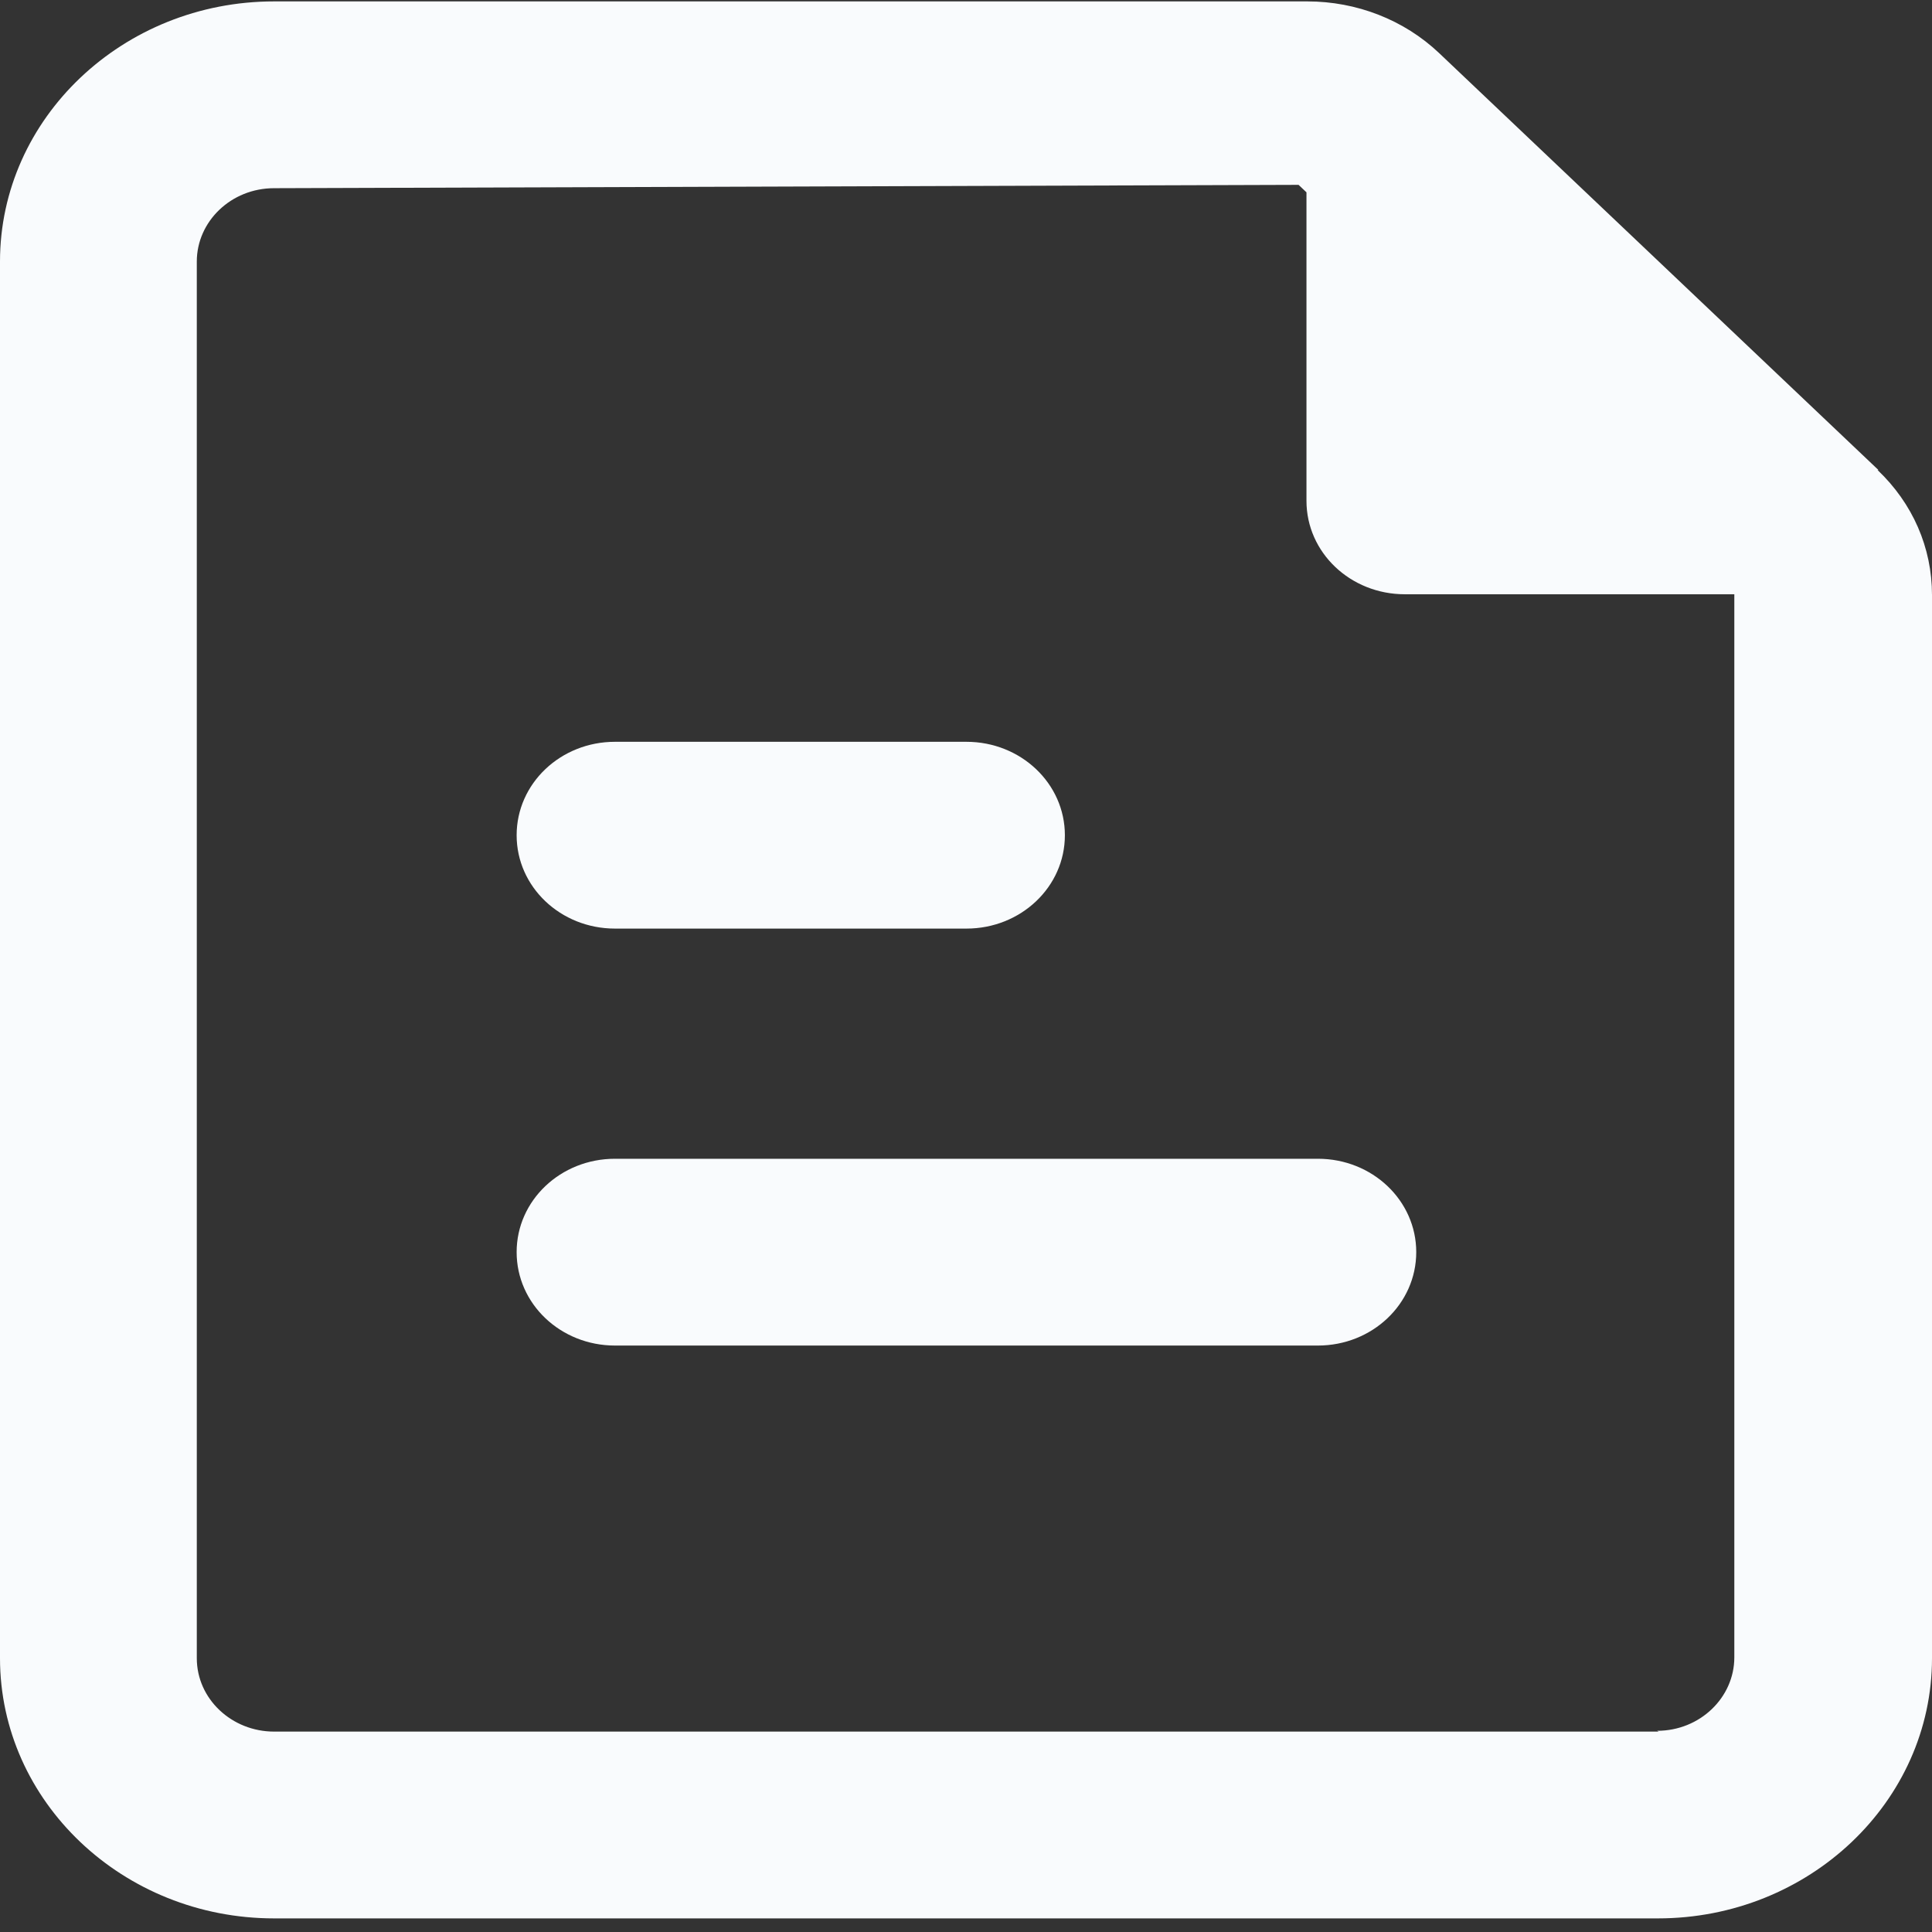 <svg width="22" height="22" viewBox="0 0 22 22" fill="none" xmlns="http://www.w3.org/2000/svg">
<rect x="0" y="0" width="22" height="22" fill="#333333" stroke="none"/>
<g id="Vector">
<path d="M21.39 5.352L16.387 0.604C15.987 0.225 15.447 0.016 14.887 0.016H3.121C1.401 0.016 0 1.345 0 2.978V18.882C0 20.516 1.401 21.845 3.121 21.845H18.879C20.599 21.845 22 20.516 22 18.882V6.776C22 6.235 21.78 5.732 21.38 5.352H21.39ZM18.889 19.718H3.121C2.641 19.718 2.241 19.348 2.241 18.882V2.978C2.241 2.522 2.631 2.143 3.121 2.143L14.787 2.105L14.877 2.19V5.703C14.877 6.292 15.377 6.767 15.997 6.767H19.749V18.873C19.749 19.329 19.359 19.709 18.869 19.709L18.889 19.718Z" fill="#F9FBFD"/>
<path d="M7.003 10.574H11.005C11.625 10.574 12.126 10.099 12.126 9.511C12.126 8.922 11.625 8.447 11.005 8.447H7.003C6.383 8.447 5.883 8.922 5.883 9.511C5.883 10.099 6.383 10.574 7.003 10.574Z" fill="#F9FBFD"/>
<path d="M15.007 13.195H7.003C6.383 13.195 5.883 13.67 5.883 14.258C5.883 14.847 6.383 15.322 7.003 15.322H15.007C15.627 15.322 16.127 14.847 16.127 14.258C16.127 13.67 15.627 13.195 15.007 13.195Z" fill="#F9FBFD"/>
</g>
</svg>
